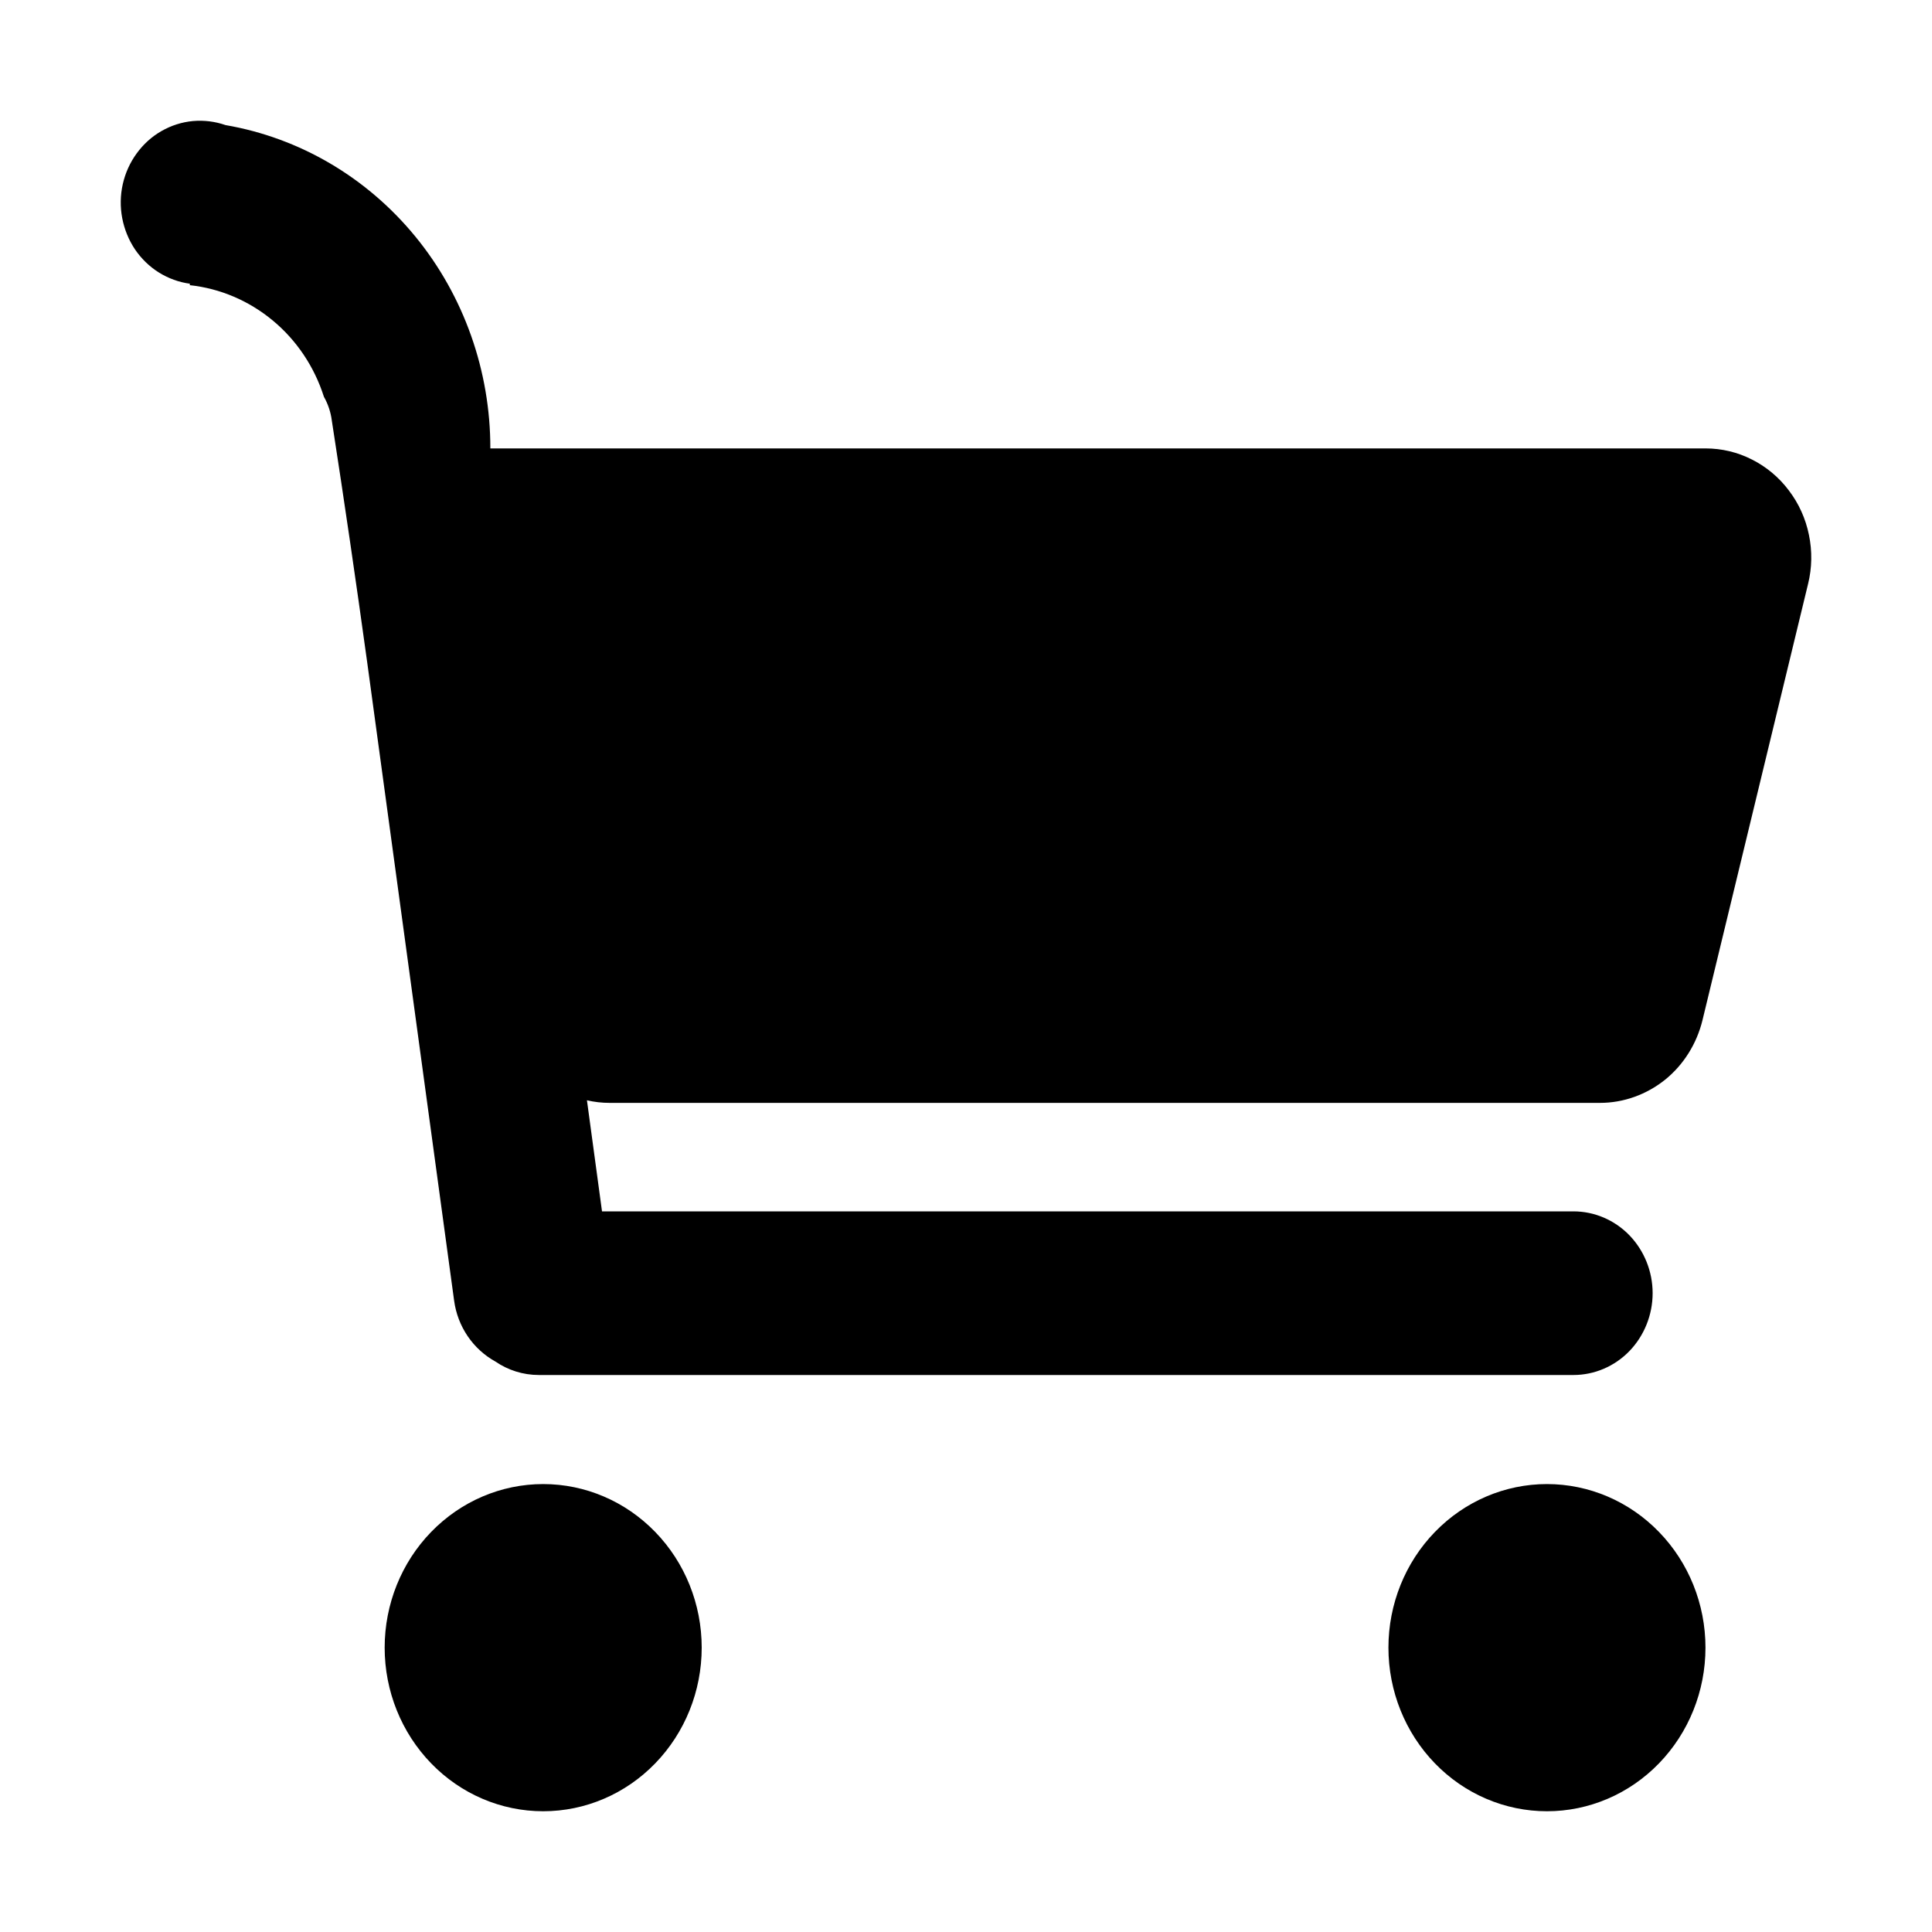 <svg width="20" height="20" viewBox="0 0 20 20" fill="none" xmlns="http://www.w3.org/2000/svg">
<path d="M5.076 4.642H17.656C17.823 4.642 17.987 4.681 18.136 4.757C18.285 4.832 18.416 4.941 18.518 5.077C18.621 5.212 18.692 5.369 18.726 5.537C18.761 5.705 18.758 5.879 18.717 6.045L17.624 10.561C17.564 10.806 17.428 11.023 17.236 11.178C17.043 11.332 16.806 11.417 16.563 11.417H6.312C6.231 11.417 6.152 11.408 6.076 11.39L6.232 12.54H16.288C16.505 12.54 16.714 12.629 16.868 12.788C17.021 12.947 17.108 13.162 17.108 13.387C17.108 13.611 17.021 13.827 16.868 13.986C16.714 14.145 16.505 14.234 16.288 14.234H5.579C5.413 14.234 5.258 14.183 5.129 14.095C5.015 14.032 4.916 13.942 4.842 13.833C4.767 13.723 4.719 13.597 4.701 13.464L3.801 6.855C3.686 6.021 3.564 5.187 3.435 4.354C3.424 4.267 3.396 4.183 3.353 4.107C3.254 3.796 3.07 3.522 2.824 3.318C2.577 3.113 2.279 2.986 1.964 2.952L1.966 2.937C1.853 2.922 1.743 2.882 1.645 2.821C1.547 2.76 1.463 2.678 1.397 2.581C1.332 2.484 1.287 2.373 1.265 2.257C1.243 2.141 1.245 2.021 1.271 1.906C1.297 1.791 1.346 1.682 1.415 1.588C1.484 1.493 1.571 1.414 1.671 1.357C1.772 1.299 1.882 1.264 1.997 1.253C2.111 1.243 2.226 1.257 2.335 1.295C3.102 1.427 3.798 1.836 4.3 2.449C4.802 3.062 5.077 3.84 5.076 4.642ZM5.623 18.75C5.188 18.75 4.771 18.572 4.463 18.254C4.155 17.936 3.982 17.506 3.982 17.056C3.982 16.607 4.155 16.176 4.463 15.859C4.771 15.541 5.188 15.363 5.623 15.363C6.058 15.363 6.475 15.541 6.783 15.859C7.091 16.176 7.264 16.607 7.264 17.056C7.264 17.506 7.091 17.936 6.783 18.254C6.475 18.572 6.058 18.75 5.623 18.75ZM16.014 18.75C15.579 18.75 15.162 18.572 14.854 18.254C14.546 17.936 14.373 17.506 14.373 17.056C14.373 16.607 14.546 16.176 14.854 15.859C15.162 15.541 15.579 15.363 16.014 15.363C16.449 15.363 16.866 15.541 17.174 15.859C17.482 16.176 17.655 16.607 17.655 17.056C17.655 17.506 17.482 17.936 17.174 18.254C16.866 18.572 16.449 18.75 16.014 18.75Z" fill="black"/>
</svg>
